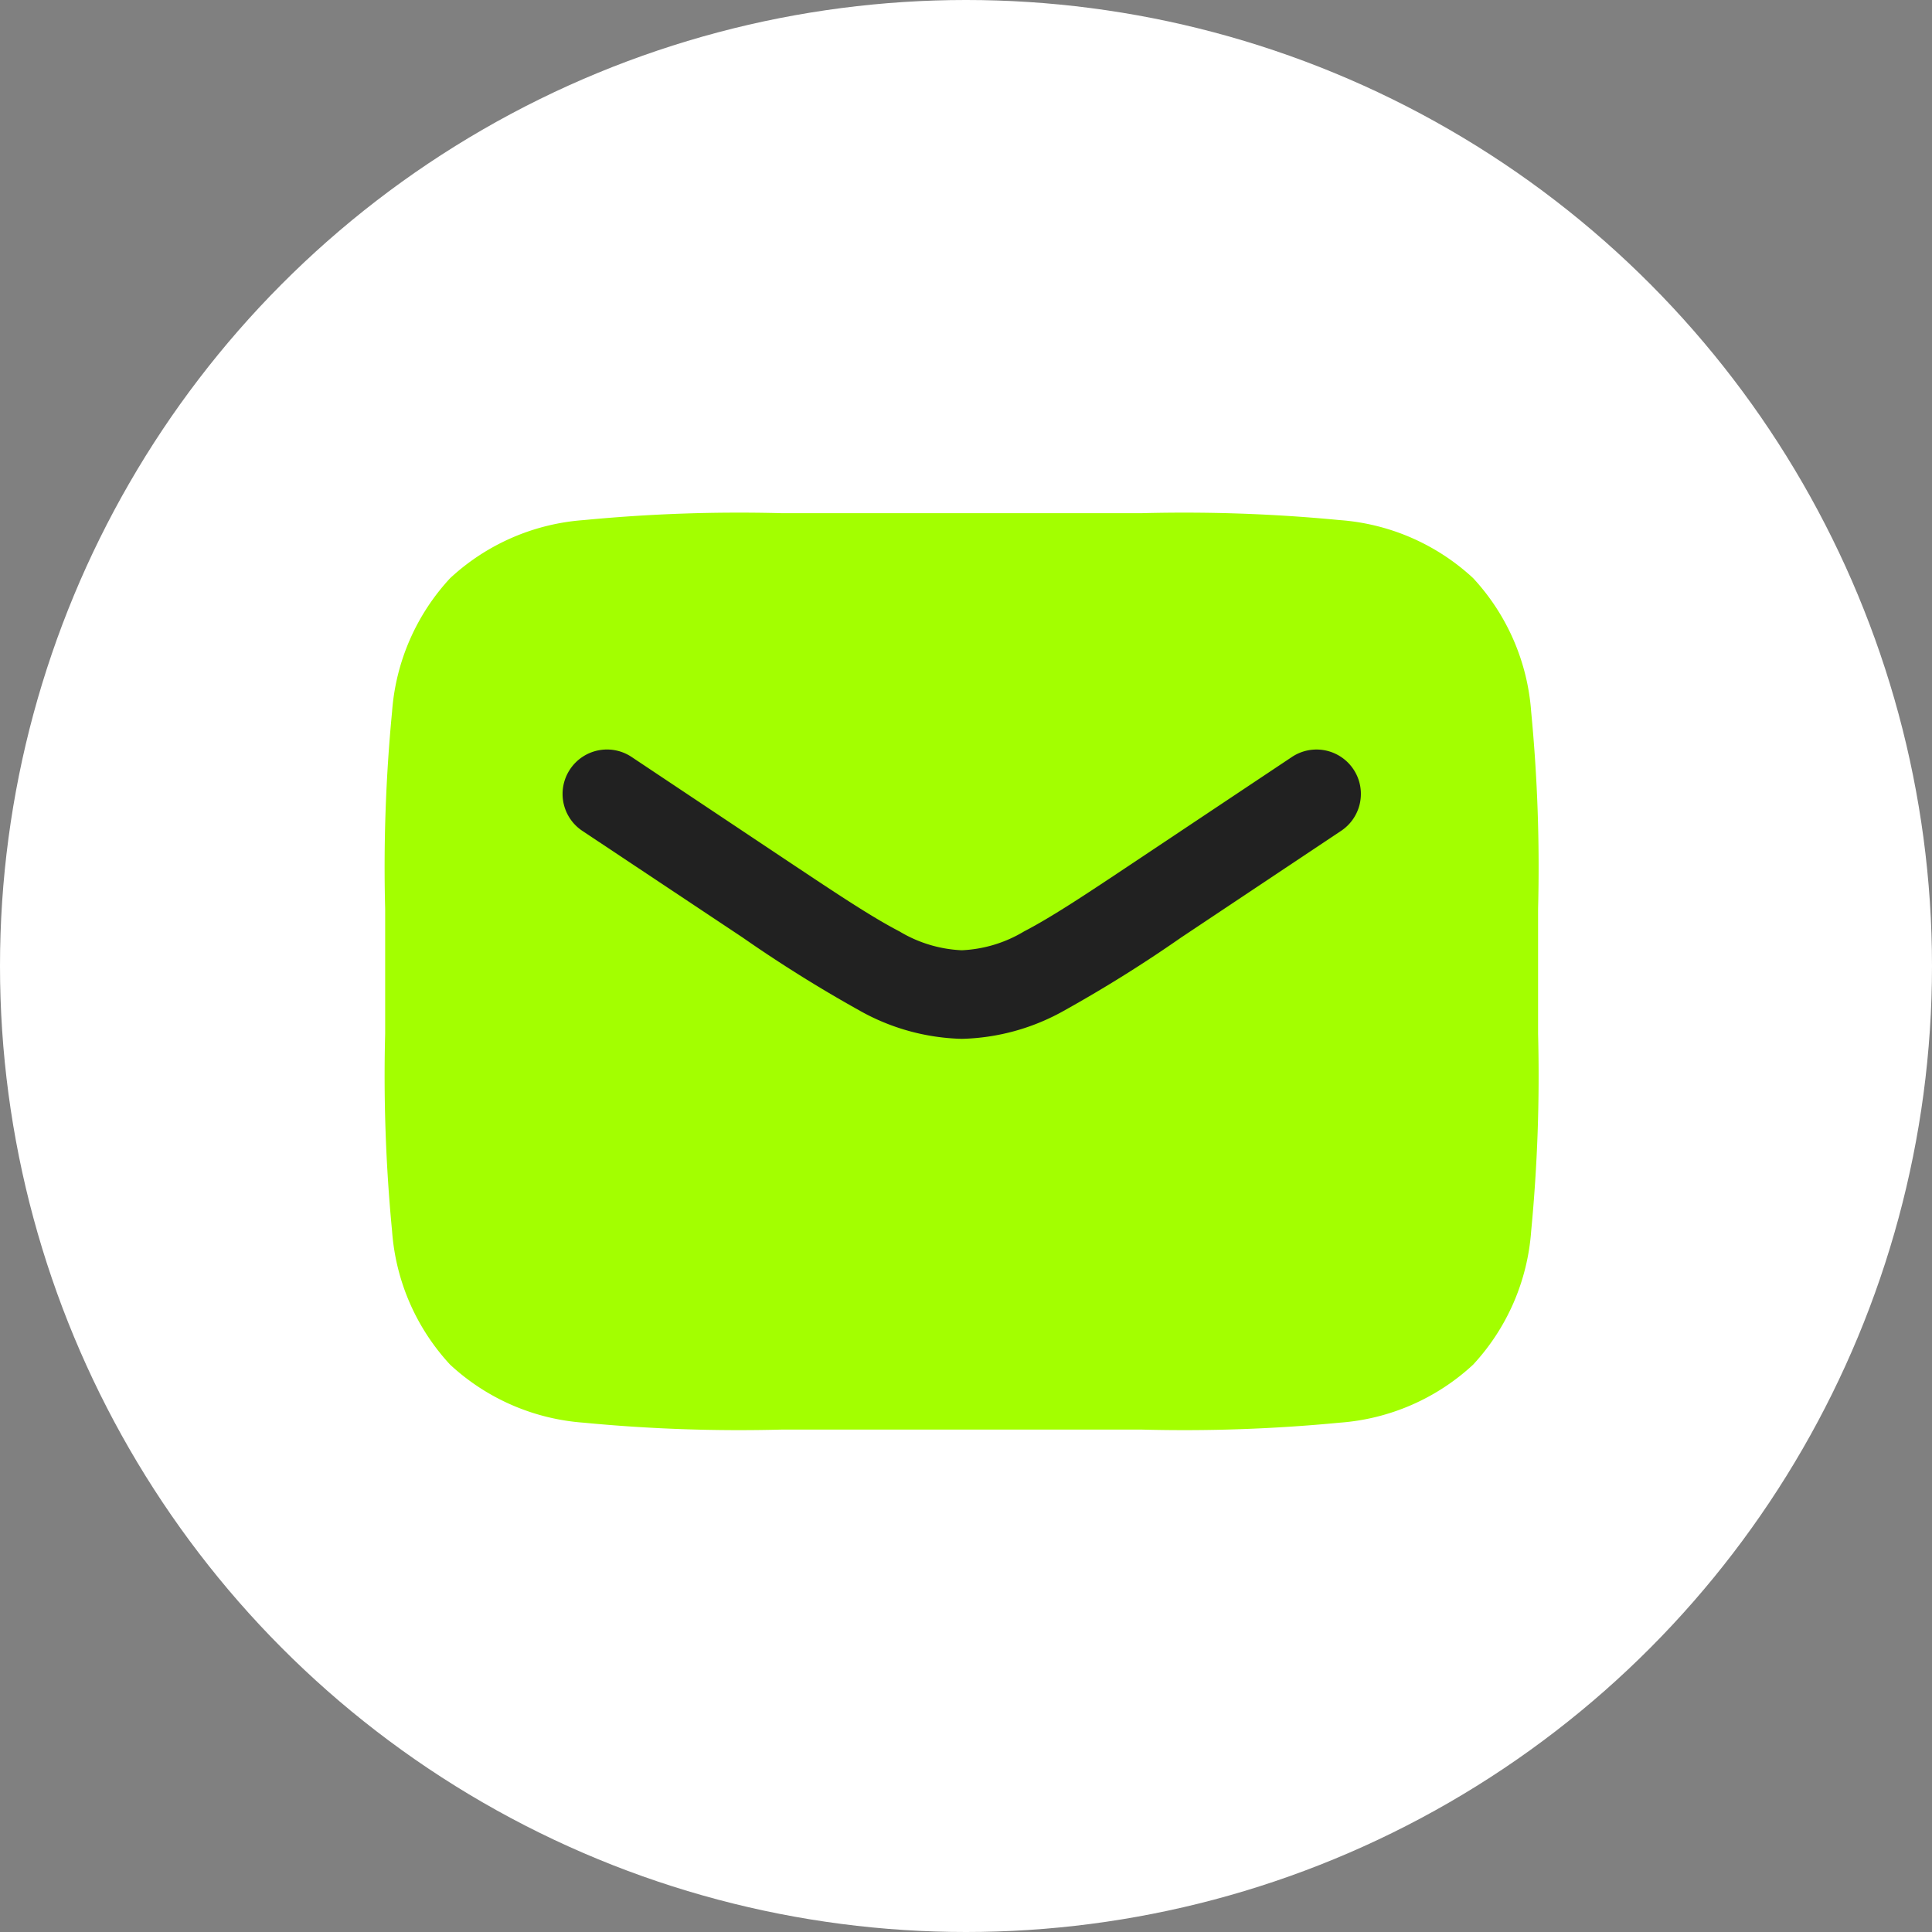 <svg xmlns="http://www.w3.org/2000/svg" width="47" height="47" viewBox="0 0 47 47">
  <rect x="0" y="0" width="47" height="47" fill="#808080" stroke="none"/>
  <g id="Raggruppa_21422" data-name="Raggruppa 21422" transform="translate(-0.175)">
    <circle id="Ellisse_1396" data-name="Ellisse 1396" cx="23.5" cy="23.5" r="23.5" transform="translate(0.175)" fill="#fff"/>
    <g id="mail_duo" transform="translate(9.547 12.484)">
      <path id="Tracciato_14299" data-name="Tracciato 14299" d="M19.015,5.4a39.43,39.43,0,0,1,4.8.168,5.346,5.346,0,0,1,3.25,1.412,5.346,5.346,0,0,1,1.412,3.25,39.453,39.453,0,0,1,.168,4.8v3.034a39.454,39.454,0,0,1-.168,4.8,5.346,5.346,0,0,1-1.412,3.25,5.346,5.346,0,0,1-3.25,1.412,39.454,39.454,0,0,1-4.8.168H10.228a39.453,39.453,0,0,1-4.8-.168,5.346,5.346,0,0,1-3.25-1.412,5.346,5.346,0,0,1-1.412-3.25,39.429,39.429,0,0,1-.168-4.8h0V15.028h0a39.428,39.428,0,0,1,.168-4.8A5.346,5.346,0,0,1,2.18,6.98a5.346,5.346,0,0,1,3.25-1.412,39.428,39.428,0,0,1,4.8-.168h8.786Z" transform="translate(-0.6 -5.4)" fill="#a3ff00"/>
      <path id="Tracciato_14300" data-name="Tracciato 14300" d="M7.981,15.48a1.079,1.079,0,0,1,1.5-.3l3.842,2.562c1.18.786,1.993,1.327,2.673,1.681a3.214,3.214,0,0,0,1.515.458,3.214,3.214,0,0,0,1.515-.458c.679-.353,1.493-.894,2.673-1.681l3.842-2.562a1.079,1.079,0,0,1,1.2,1.795l-3.892,2.595a33.308,33.308,0,0,1-2.824,1.766,5.327,5.327,0,0,1-2.511.7,5.327,5.327,0,0,1-2.511-.7,33.3,33.3,0,0,1-2.824-1.766L8.28,16.976A1.079,1.079,0,0,1,7.981,15.48Z" transform="translate(-3.486 -9.248)" fill="#212121" fill-rule="evenodd"/>
    </g>
  </g>
</svg>

